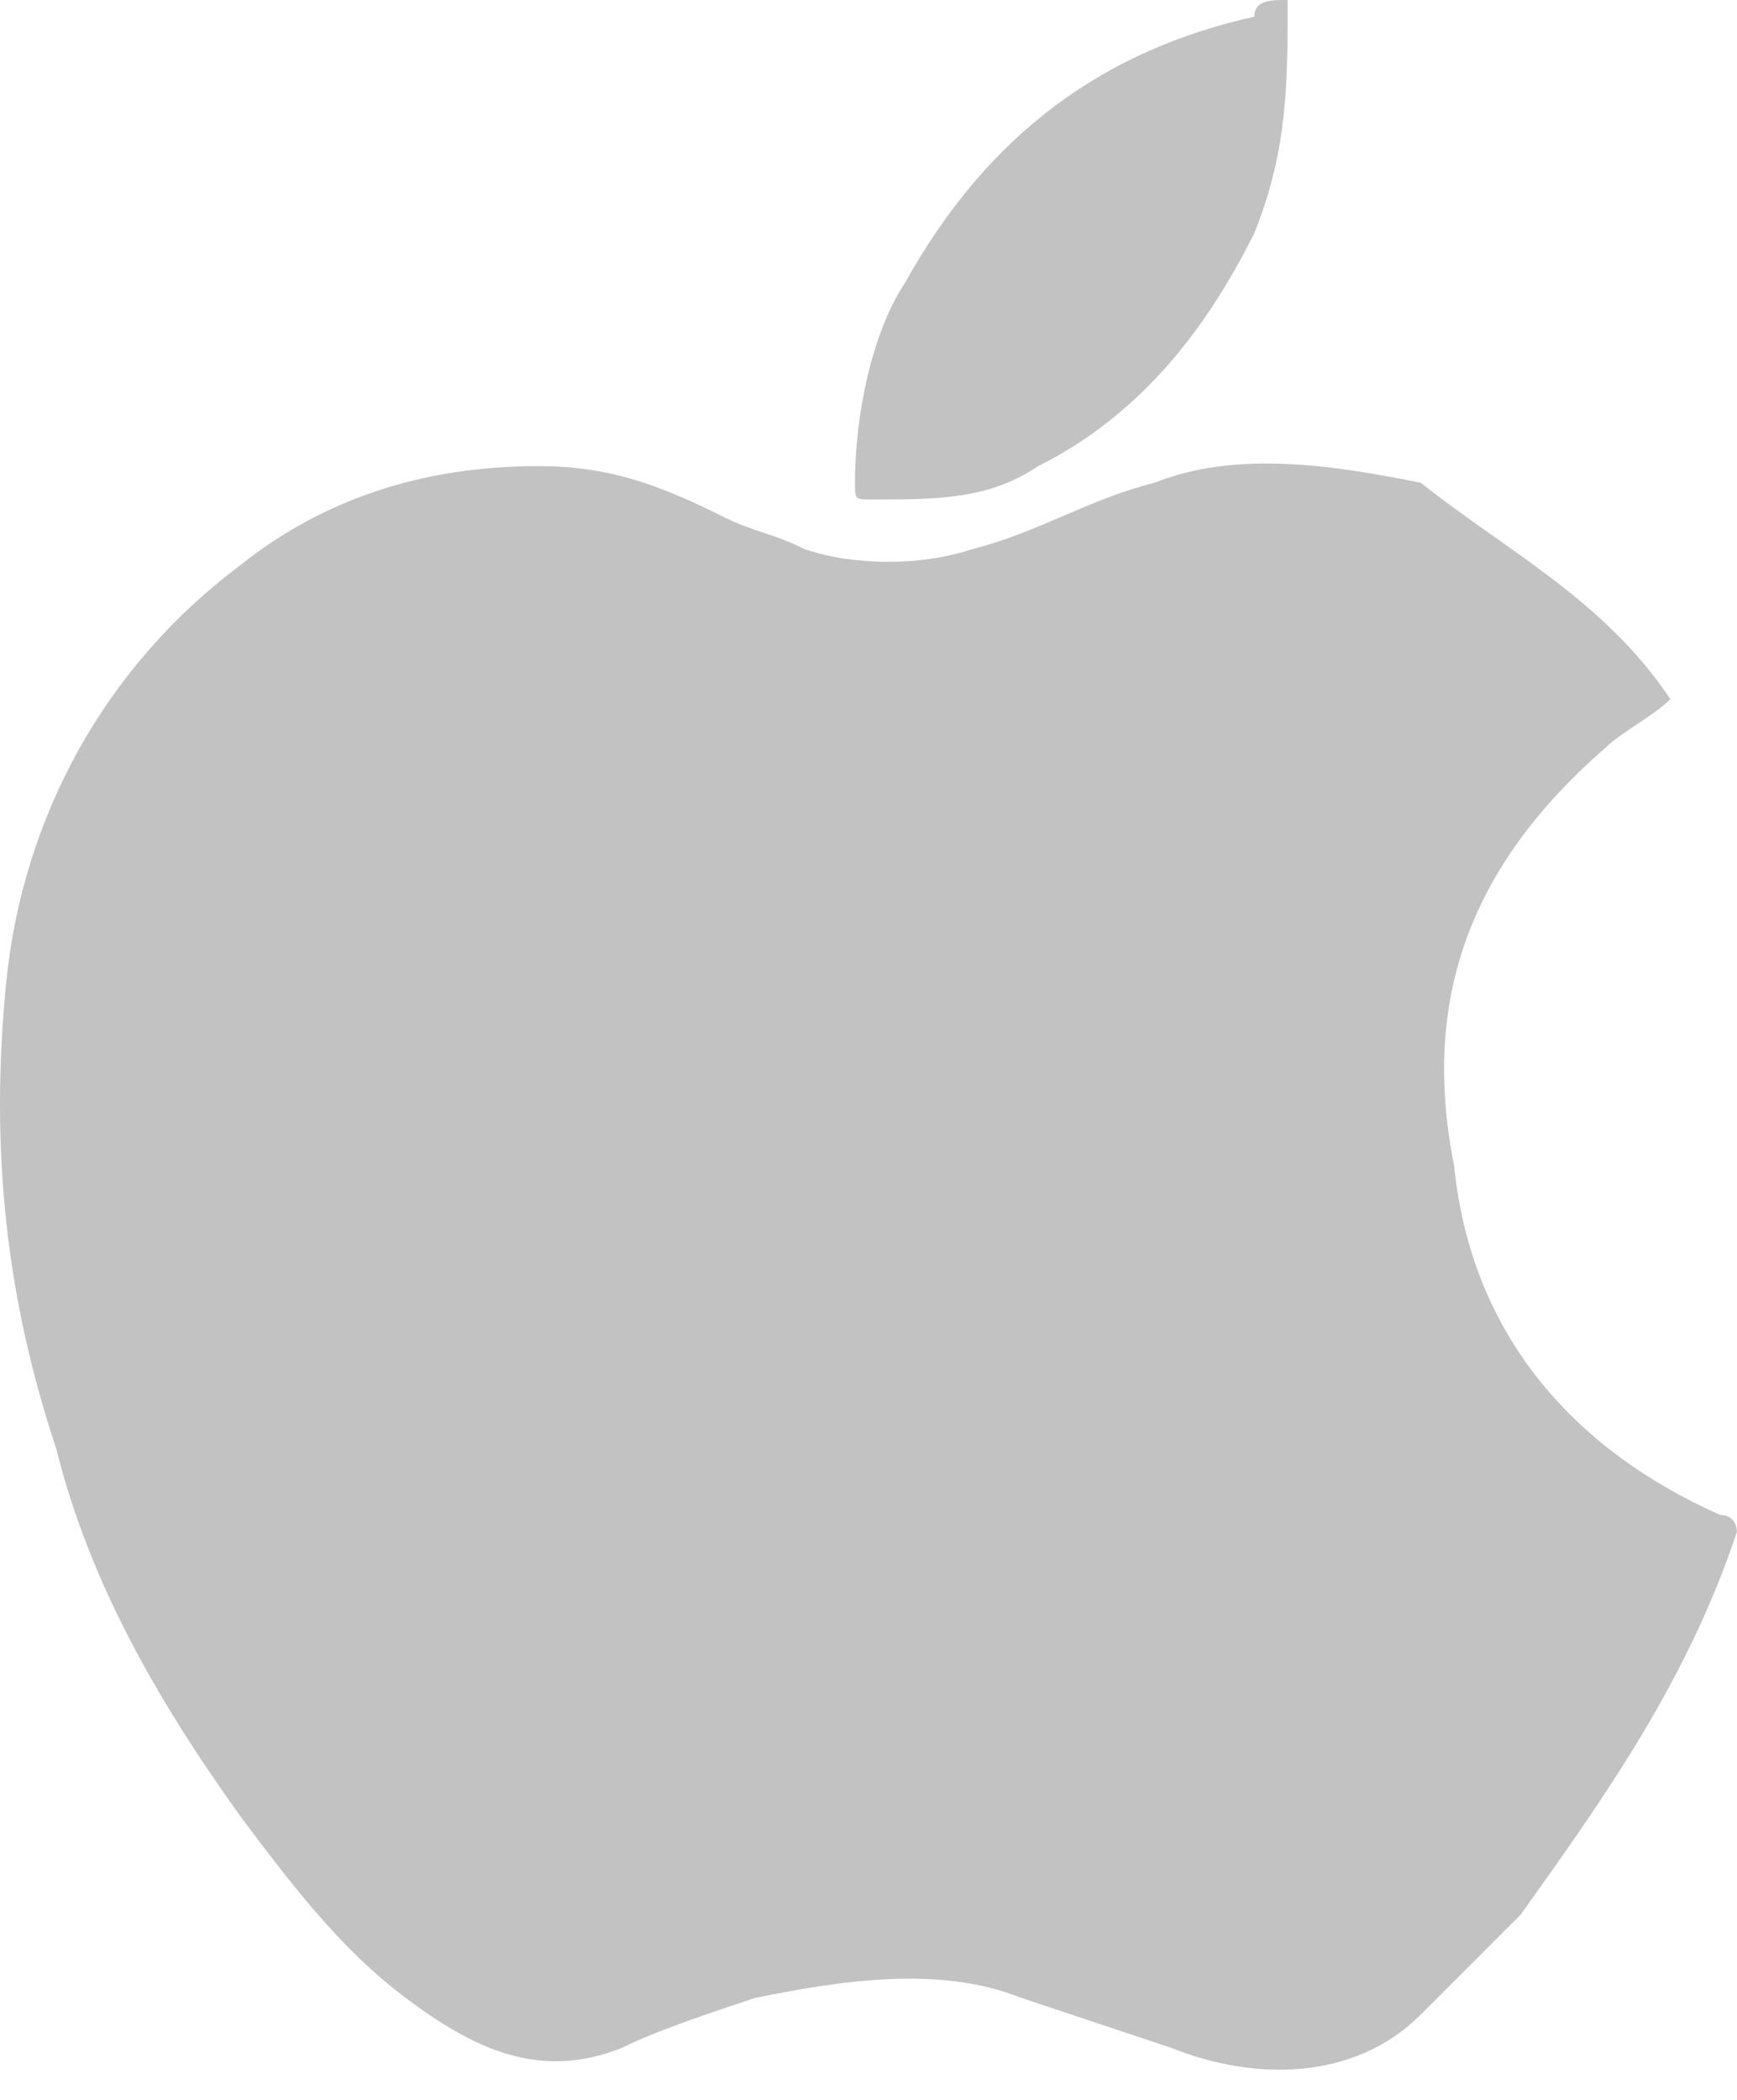<?xml version="1.0" encoding="UTF-8"?> <svg xmlns="http://www.w3.org/2000/svg" width="48" height="58" viewBox="0 0 48 58" fill="none"><path d="M46.16 19.312C45.701 19.772 44.781 20.232 44.321 20.692C40.642 23.911 39.262 27.59 40.182 32.189C40.642 36.788 43.401 40.007 47.54 41.846C48 41.846 48 42.306 48 42.306C46.62 46.445 44.321 49.664 42.022 52.883C41.102 53.803 40.182 54.723 39.262 55.643C37.423 57.482 34.663 57.482 32.364 56.563C30.985 56.103 29.605 55.643 28.225 55.183C25.926 54.263 23.166 54.723 20.867 55.183C19.487 55.643 18.108 56.103 17.188 56.563C14.889 57.482 13.049 56.562 11.21 55.183C9.37 53.803 7.99 51.964 6.611 50.124C4.311 46.905 2.472 43.686 1.552 40.007C0.172 35.868 -0.287 31.729 0.172 27.13C0.632 22.531 2.932 18.392 6.611 15.633C8.91 13.794 11.669 12.874 14.889 12.874C16.728 12.874 18.108 13.334 19.947 14.254C20.867 14.713 21.327 14.713 22.247 15.173C23.626 15.633 25.466 15.633 26.846 15.173C28.685 14.713 30.065 13.794 31.904 13.334C34.204 12.414 36.963 12.874 39.262 13.334C41.562 15.173 44.321 16.553 46.16 19.312Z" fill="#C2C2C2"></path><path d="M35.583 0C35.583 2.299 35.583 4.139 34.663 6.438C33.284 9.198 31.444 11.497 28.685 12.877C27.305 13.796 25.926 13.796 24.086 13.796C23.626 13.796 23.626 13.796 23.626 13.336C23.626 11.497 24.086 9.198 25.006 7.818C27.305 3.679 30.524 1.38 34.663 0.46C34.663 -4.21102e-05 35.123 0 35.583 0Z" fill="#C2C2C2"></path></svg> 